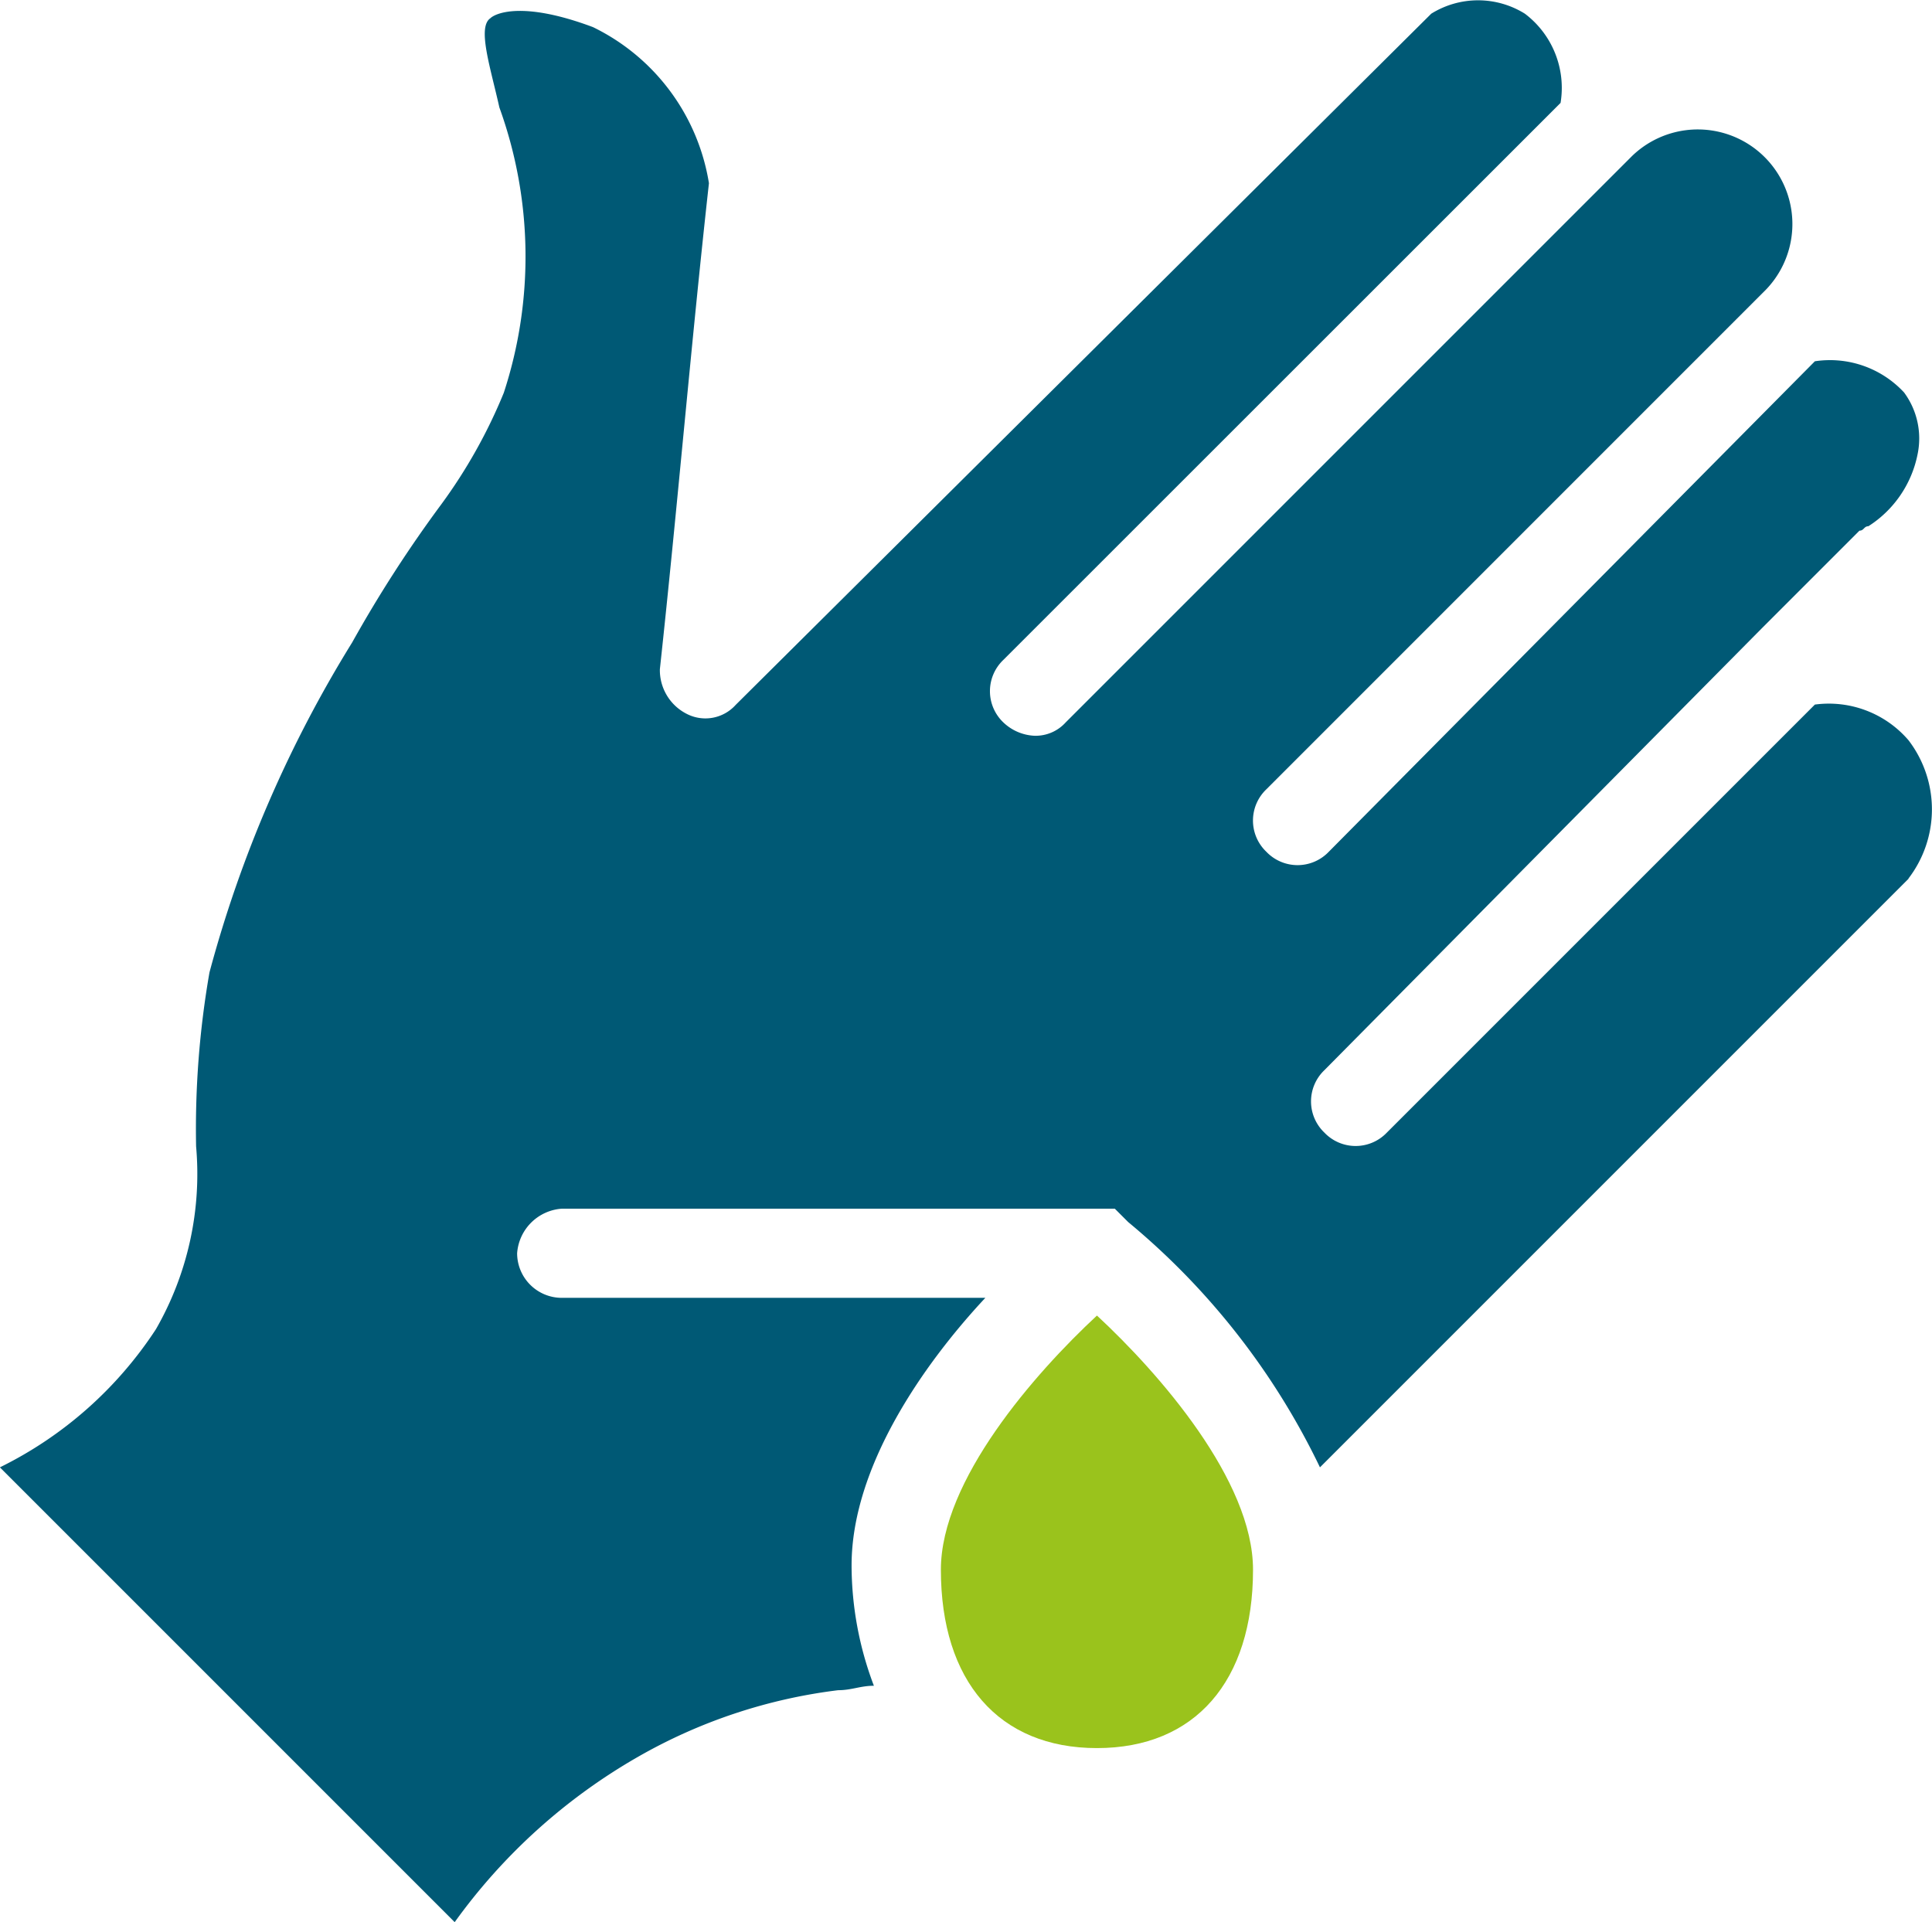 <svg xmlns="http://www.w3.org/2000/svg" width="36.109" height="35.921" viewBox="0 0 36.109 35.921">
  <g id="Group_34947" data-name="Group 34947" transform="translate(-225.615 -1224.999)">
    <path id="Path_30850" data-name="Path 30850" d="M349.372,369.827c0,2.083-1.083,3.334-2.917,3.334s-2.917-1.25-2.917-3.334c0-1.667,1.75-3.667,2.917-4.75C347.622,366.16,349.372,368.16,349.372,369.827Z" transform="translate(-100.338 884.509)" fill="#9ac31c"/>
    <path id="Path_30851" data-name="Path 30851" d="M151.972,63.8l-11,11a13.575,13.575,0,0,0-3.584-4.584l-.083-.083a2580.609,2580.609,0,0,0-.167-.167H126.8a.9.9,0,0,0-.833.833.835.835,0,0,0,.833.833h7.918c-1.167,1.25-2.5,3.167-2.5,5a6.364,6.364,0,0,0,.417,2.25c-.25,0-.417.083-.667.083a9.958,9.958,0,0,0-3.75,1.25A10.873,10.873,0,0,0,124.8,83.3l-8.5-8.5a7.368,7.368,0,0,0,2.917-2.583,5.827,5.827,0,0,0,.75-3.417,17.029,17.029,0,0,1,.25-3.25,23.045,23.045,0,0,1,2.667-6.167,23.892,23.892,0,0,1,1.667-2.583,9.774,9.774,0,0,0,1.167-2.083,8.189,8.189,0,0,0-.083-5.334c-.167-.75-.417-1.5-.167-1.667.083-.083.583-.333,1.917.167a3.938,3.938,0,0,1,2.167,2.917c-.333,3-.583,6-.917,9.084a.916.916,0,0,0,.5.833.761.761,0,0,0,.917-.167l13-12.918a1.655,1.655,0,0,1,1.75,0,1.738,1.738,0,0,1,.667,1.667L135.054,59.71a.806.806,0,0,0,0,1.167.9.9,0,0,0,.583.25.757.757,0,0,0,.583-.25l10.584-10.584a1.768,1.768,0,0,1,2.5,2.5l-9.334,9.335a.806.806,0,0,0,0,1.167.806.806,0,0,0,1.167,0l9.085-9.167a1.888,1.888,0,0,1,1.667.583,1.446,1.446,0,0,1,.25,1.167,2.072,2.072,0,0,1-.917,1.333c-.083,0-.083.083-.167.083l-1.833,1.833-8.167,8.25a.806.806,0,0,0,0,1.167.806.806,0,0,0,1.167,0l8-8a1.962,1.962,0,0,1,1.75.667,2.125,2.125,0,0,1,0,2.583Z" transform="translate(109.313 1177.623)" fill="#005975"/>
  </g>
</svg>

